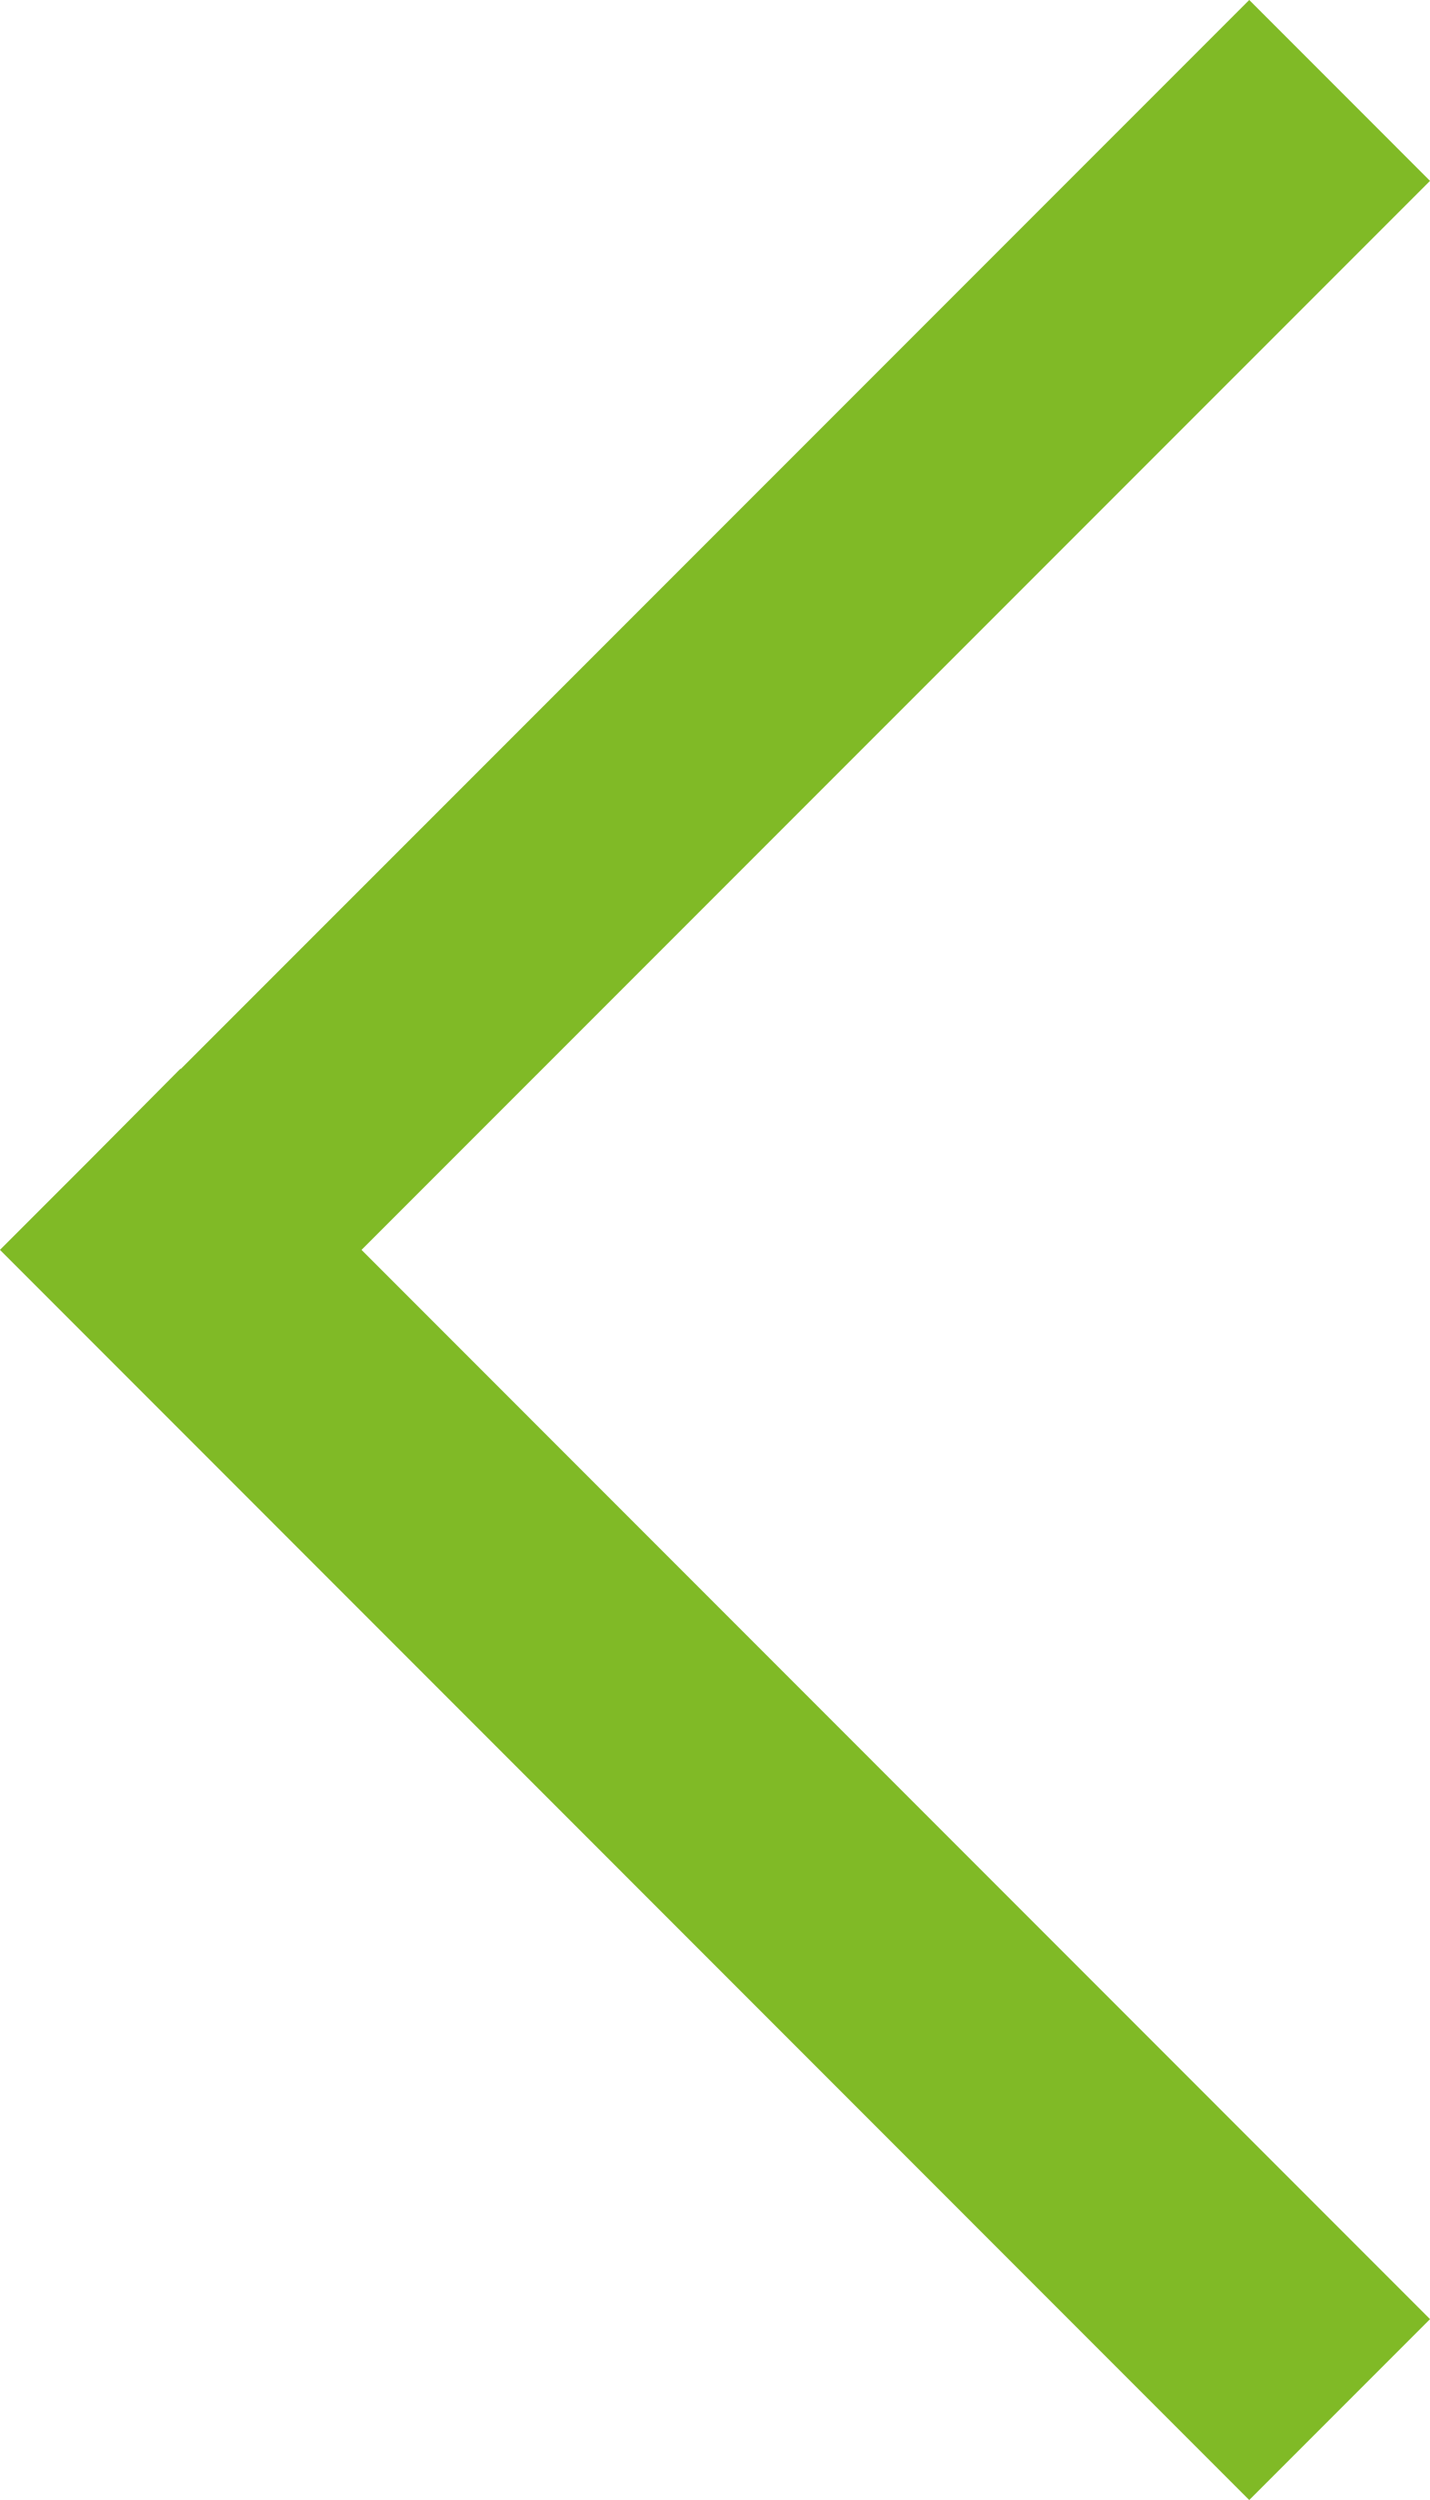 <?xml version="1.0" encoding="utf-8"?>
<!-- Generator: Adobe Illustrator 16.0.0, SVG Export Plug-In . SVG Version: 6.00 Build 0)  -->
<!DOCTYPE svg PUBLIC "-//W3C//DTD SVG 1.1//EN" "http://www.w3.org/Graphics/SVG/1.1/DTD/svg11.dtd">
<svg version="1.1" id="Calque_1" xmlns="http://www.w3.org/2000/svg" xmlns:xlink="http://www.w3.org/1999/xlink" x="0px" y="0px"
	 width="11.187px" height="19.546px" viewBox="3.906 -4.453 11.187 19.546" enable-background="new 3.906 -4.453 11.187 19.546"
	 xml:space="preserve">
<g>
	<g>
		<polygon fill="none" stroke="#80BA26" stroke-width="2" points="5.32,5.319 14.386,14.386 5.32,5.319 5.162,5.478 5.32,5.319 
			5.162,5.161 5.32,5.319 14.386,-3.746 		"/>
	</g>
</g>
</svg>
